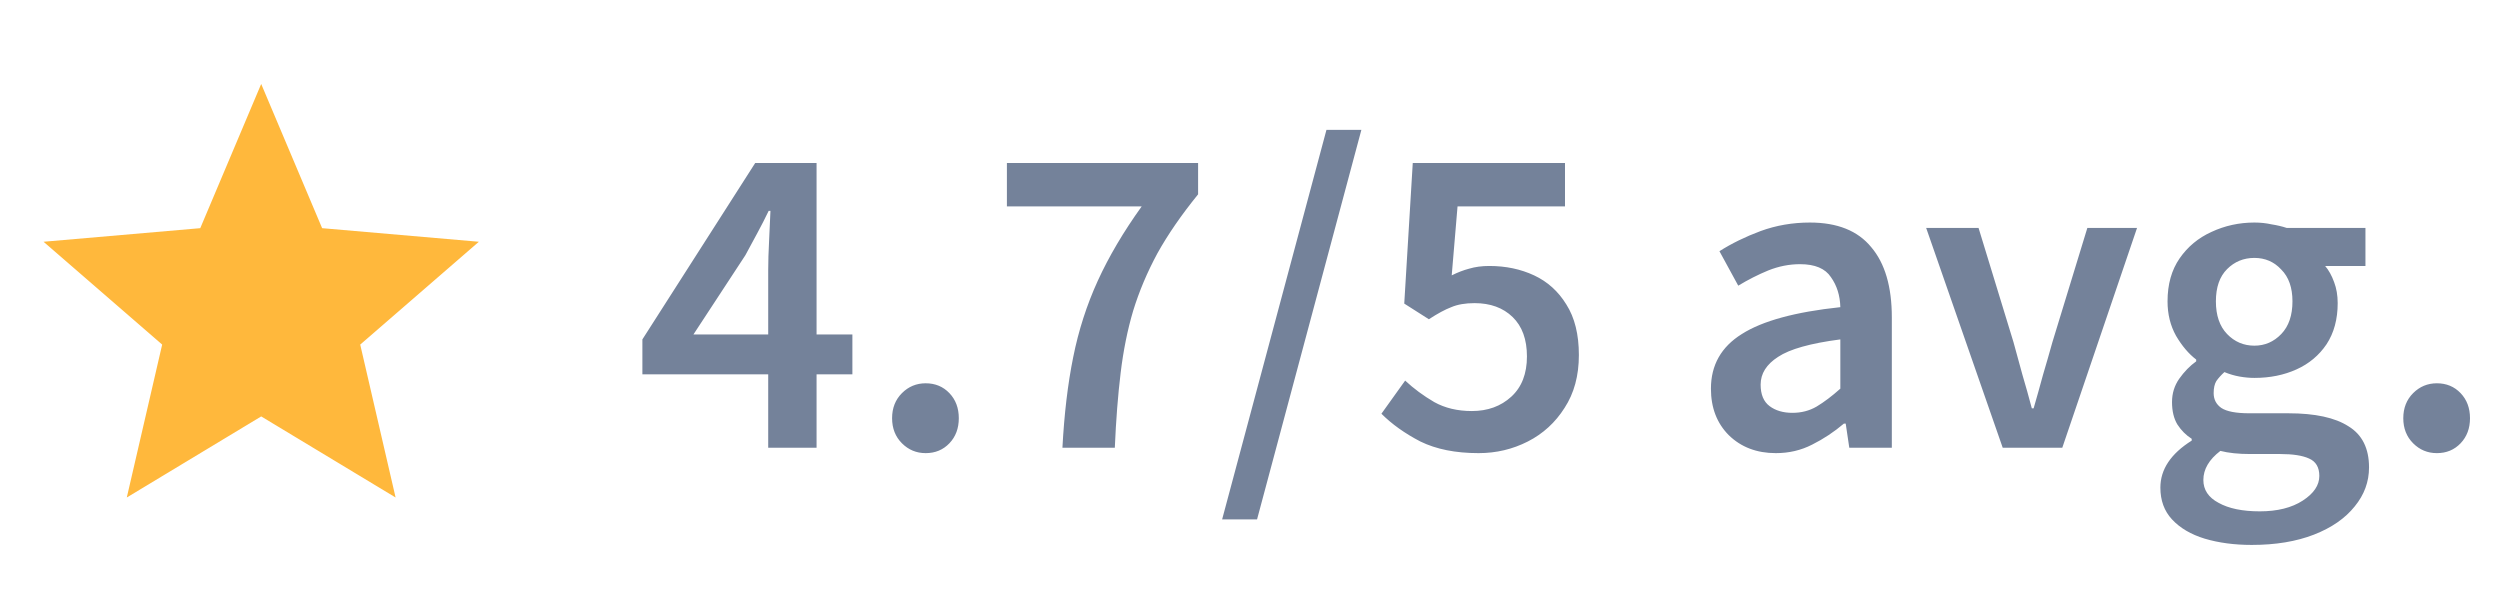 <svg width="67" height="16" viewBox="0 0 67 16" fill="none" xmlns="http://www.w3.org/2000/svg">
<path d="M3.398 13.333L4.346 9.235L1.167 6.479L5.367 6.115L7 2.25L8.633 6.115L12.833 6.479L9.654 9.235L10.602 13.333L7 11.16L3.398 13.333Z" fill="#FFB83C"/>
<path d="M18.584 8.964H20.588V7.236C20.588 7.012 20.596 6.748 20.612 6.444C20.628 6.14 20.64 5.876 20.648 5.652H20.6C20.504 5.852 20.404 6.048 20.3 6.24C20.196 6.432 20.088 6.632 19.976 6.84L18.584 8.964ZM20.588 12V10.032H17.216V9.096L20.24 4.368H21.884V8.964H22.844V10.032H21.884V12H20.588ZM24.808 12.144C24.56 12.144 24.348 12.056 24.172 11.88C23.996 11.704 23.908 11.48 23.908 11.208C23.908 10.936 23.996 10.712 24.172 10.536C24.348 10.36 24.56 10.272 24.808 10.272C25.064 10.272 25.276 10.36 25.444 10.536C25.612 10.712 25.696 10.936 25.696 11.208C25.696 11.48 25.612 11.704 25.444 11.88C25.276 12.056 25.064 12.144 24.808 12.144ZM28.473 12C28.521 11.096 28.617 10.288 28.761 9.576C28.905 8.856 29.125 8.172 29.421 7.524C29.717 6.876 30.109 6.212 30.597 5.532H26.985V4.368H32.109V5.208C31.661 5.76 31.297 6.288 31.017 6.792C30.745 7.296 30.529 7.808 30.369 8.328C30.217 8.84 30.105 9.396 30.033 9.996C29.961 10.588 29.909 11.256 29.877 12H28.473ZM32.753 13.92L35.549 3.48H36.485L33.689 13.92H32.753ZM39.626 12.144C39.01 12.144 38.49 12.04 38.066 11.832C37.65 11.616 37.302 11.368 37.022 11.088L37.658 10.2C37.89 10.416 38.15 10.608 38.438 10.776C38.726 10.936 39.062 11.016 39.446 11.016C39.87 11.016 40.222 10.888 40.502 10.632C40.782 10.376 40.922 10.016 40.922 9.552C40.922 9.096 40.794 8.744 40.538 8.496C40.282 8.248 39.942 8.124 39.518 8.124C39.27 8.124 39.062 8.16 38.894 8.232C38.726 8.296 38.526 8.404 38.294 8.556L37.634 8.136L37.862 4.368H41.942V5.532H39.062L38.906 7.38C39.066 7.3 39.222 7.24 39.374 7.2C39.534 7.152 39.714 7.128 39.914 7.128C40.354 7.128 40.754 7.212 41.114 7.38C41.474 7.548 41.762 7.808 41.978 8.16C42.202 8.512 42.314 8.964 42.314 9.516C42.314 10.068 42.186 10.54 41.93 10.932C41.682 11.324 41.354 11.624 40.946 11.832C40.538 12.04 40.098 12.144 39.626 12.144ZM47.593 12.144C47.081 12.144 46.661 11.984 46.333 11.664C46.013 11.344 45.853 10.928 45.853 10.416C45.853 9.784 46.129 9.296 46.681 8.952C47.233 8.6 48.113 8.36 49.321 8.232C49.313 7.92 49.229 7.652 49.069 7.428C48.917 7.196 48.641 7.08 48.241 7.08C47.953 7.08 47.669 7.136 47.389 7.248C47.117 7.36 46.849 7.496 46.585 7.656L46.081 6.732C46.409 6.524 46.777 6.344 47.185 6.192C47.601 6.04 48.041 5.964 48.505 5.964C49.241 5.964 49.789 6.184 50.149 6.624C50.517 7.056 50.701 7.684 50.701 8.508V12H49.561L49.465 11.352H49.417C49.153 11.576 48.869 11.764 48.565 11.916C48.269 12.068 47.945 12.144 47.593 12.144ZM48.037 11.064C48.277 11.064 48.493 11.008 48.685 10.896C48.885 10.776 49.097 10.616 49.321 10.416V9.096C48.521 9.2 47.965 9.356 47.653 9.564C47.341 9.764 47.185 10.012 47.185 10.308C47.185 10.572 47.265 10.764 47.425 10.884C47.585 11.004 47.789 11.064 48.037 11.064ZM53.673 12L51.621 6.108H53.025L53.961 9.168C54.041 9.456 54.121 9.748 54.201 10.044C54.289 10.34 54.373 10.64 54.453 10.944H54.501C54.589 10.64 54.673 10.34 54.753 10.044C54.841 9.748 54.925 9.456 55.005 9.168L55.941 6.108H57.273L55.269 12H53.673ZM60.346 14.604C59.882 14.604 59.462 14.548 59.086 14.436C58.718 14.324 58.426 14.152 58.21 13.92C58.002 13.696 57.898 13.412 57.898 13.068C57.898 12.58 58.178 12.16 58.738 11.808V11.76C58.586 11.664 58.458 11.536 58.354 11.376C58.258 11.216 58.21 11.016 58.21 10.776C58.21 10.544 58.274 10.336 58.402 10.152C58.538 9.96 58.69 9.804 58.858 9.684V9.636C58.658 9.484 58.478 9.272 58.318 9C58.166 8.728 58.09 8.42 58.09 8.076C58.09 7.62 58.198 7.236 58.414 6.924C58.63 6.612 58.914 6.376 59.266 6.216C59.626 6.048 60.01 5.964 60.418 5.964C60.578 5.964 60.73 5.98 60.874 6.012C61.026 6.036 61.162 6.068 61.282 6.108H63.394V7.128H62.314C62.41 7.24 62.49 7.384 62.554 7.56C62.618 7.728 62.65 7.916 62.65 8.124C62.65 8.556 62.55 8.924 62.35 9.228C62.15 9.524 61.882 9.748 61.546 9.9C61.21 10.052 60.834 10.128 60.418 10.128C60.29 10.128 60.158 10.116 60.022 10.092C59.886 10.068 59.75 10.028 59.614 9.972C59.526 10.052 59.454 10.132 59.398 10.212C59.35 10.292 59.326 10.4 59.326 10.536C59.326 10.704 59.394 10.836 59.53 10.932C59.674 11.028 59.926 11.076 60.286 11.076H61.33C62.042 11.076 62.578 11.192 62.938 11.424C63.306 11.648 63.49 12.016 63.49 12.528C63.49 12.912 63.362 13.26 63.106 13.572C62.85 13.892 62.486 14.144 62.014 14.328C61.542 14.512 60.986 14.604 60.346 14.604ZM60.418 9.264C60.698 9.264 60.938 9.16 61.138 8.952C61.338 8.744 61.438 8.452 61.438 8.076C61.438 7.708 61.338 7.424 61.138 7.224C60.946 7.016 60.706 6.912 60.418 6.912C60.13 6.912 59.886 7.012 59.686 7.212C59.486 7.412 59.386 7.7 59.386 8.076C59.386 8.452 59.486 8.744 59.686 8.952C59.886 9.16 60.13 9.264 60.418 9.264ZM60.562 13.704C61.034 13.704 61.418 13.608 61.714 13.416C62.01 13.224 62.158 13.004 62.158 12.756C62.158 12.524 62.066 12.368 61.882 12.288C61.706 12.208 61.45 12.168 61.114 12.168H60.31C59.99 12.168 59.722 12.14 59.506 12.084C59.202 12.316 59.05 12.576 59.05 12.864C59.05 13.128 59.186 13.332 59.458 13.476C59.73 13.628 60.098 13.704 60.562 13.704ZM65.308 12.144C65.06 12.144 64.848 12.056 64.672 11.88C64.496 11.704 64.408 11.48 64.408 11.208C64.408 10.936 64.496 10.712 64.672 10.536C64.848 10.36 65.06 10.272 65.308 10.272C65.564 10.272 65.776 10.36 65.944 10.536C66.112 10.712 66.196 10.936 66.196 11.208C66.196 11.48 66.112 11.704 65.944 11.88C65.776 12.056 65.564 12.144 65.308 12.144Z" fill="#74829A"/>
</svg>

